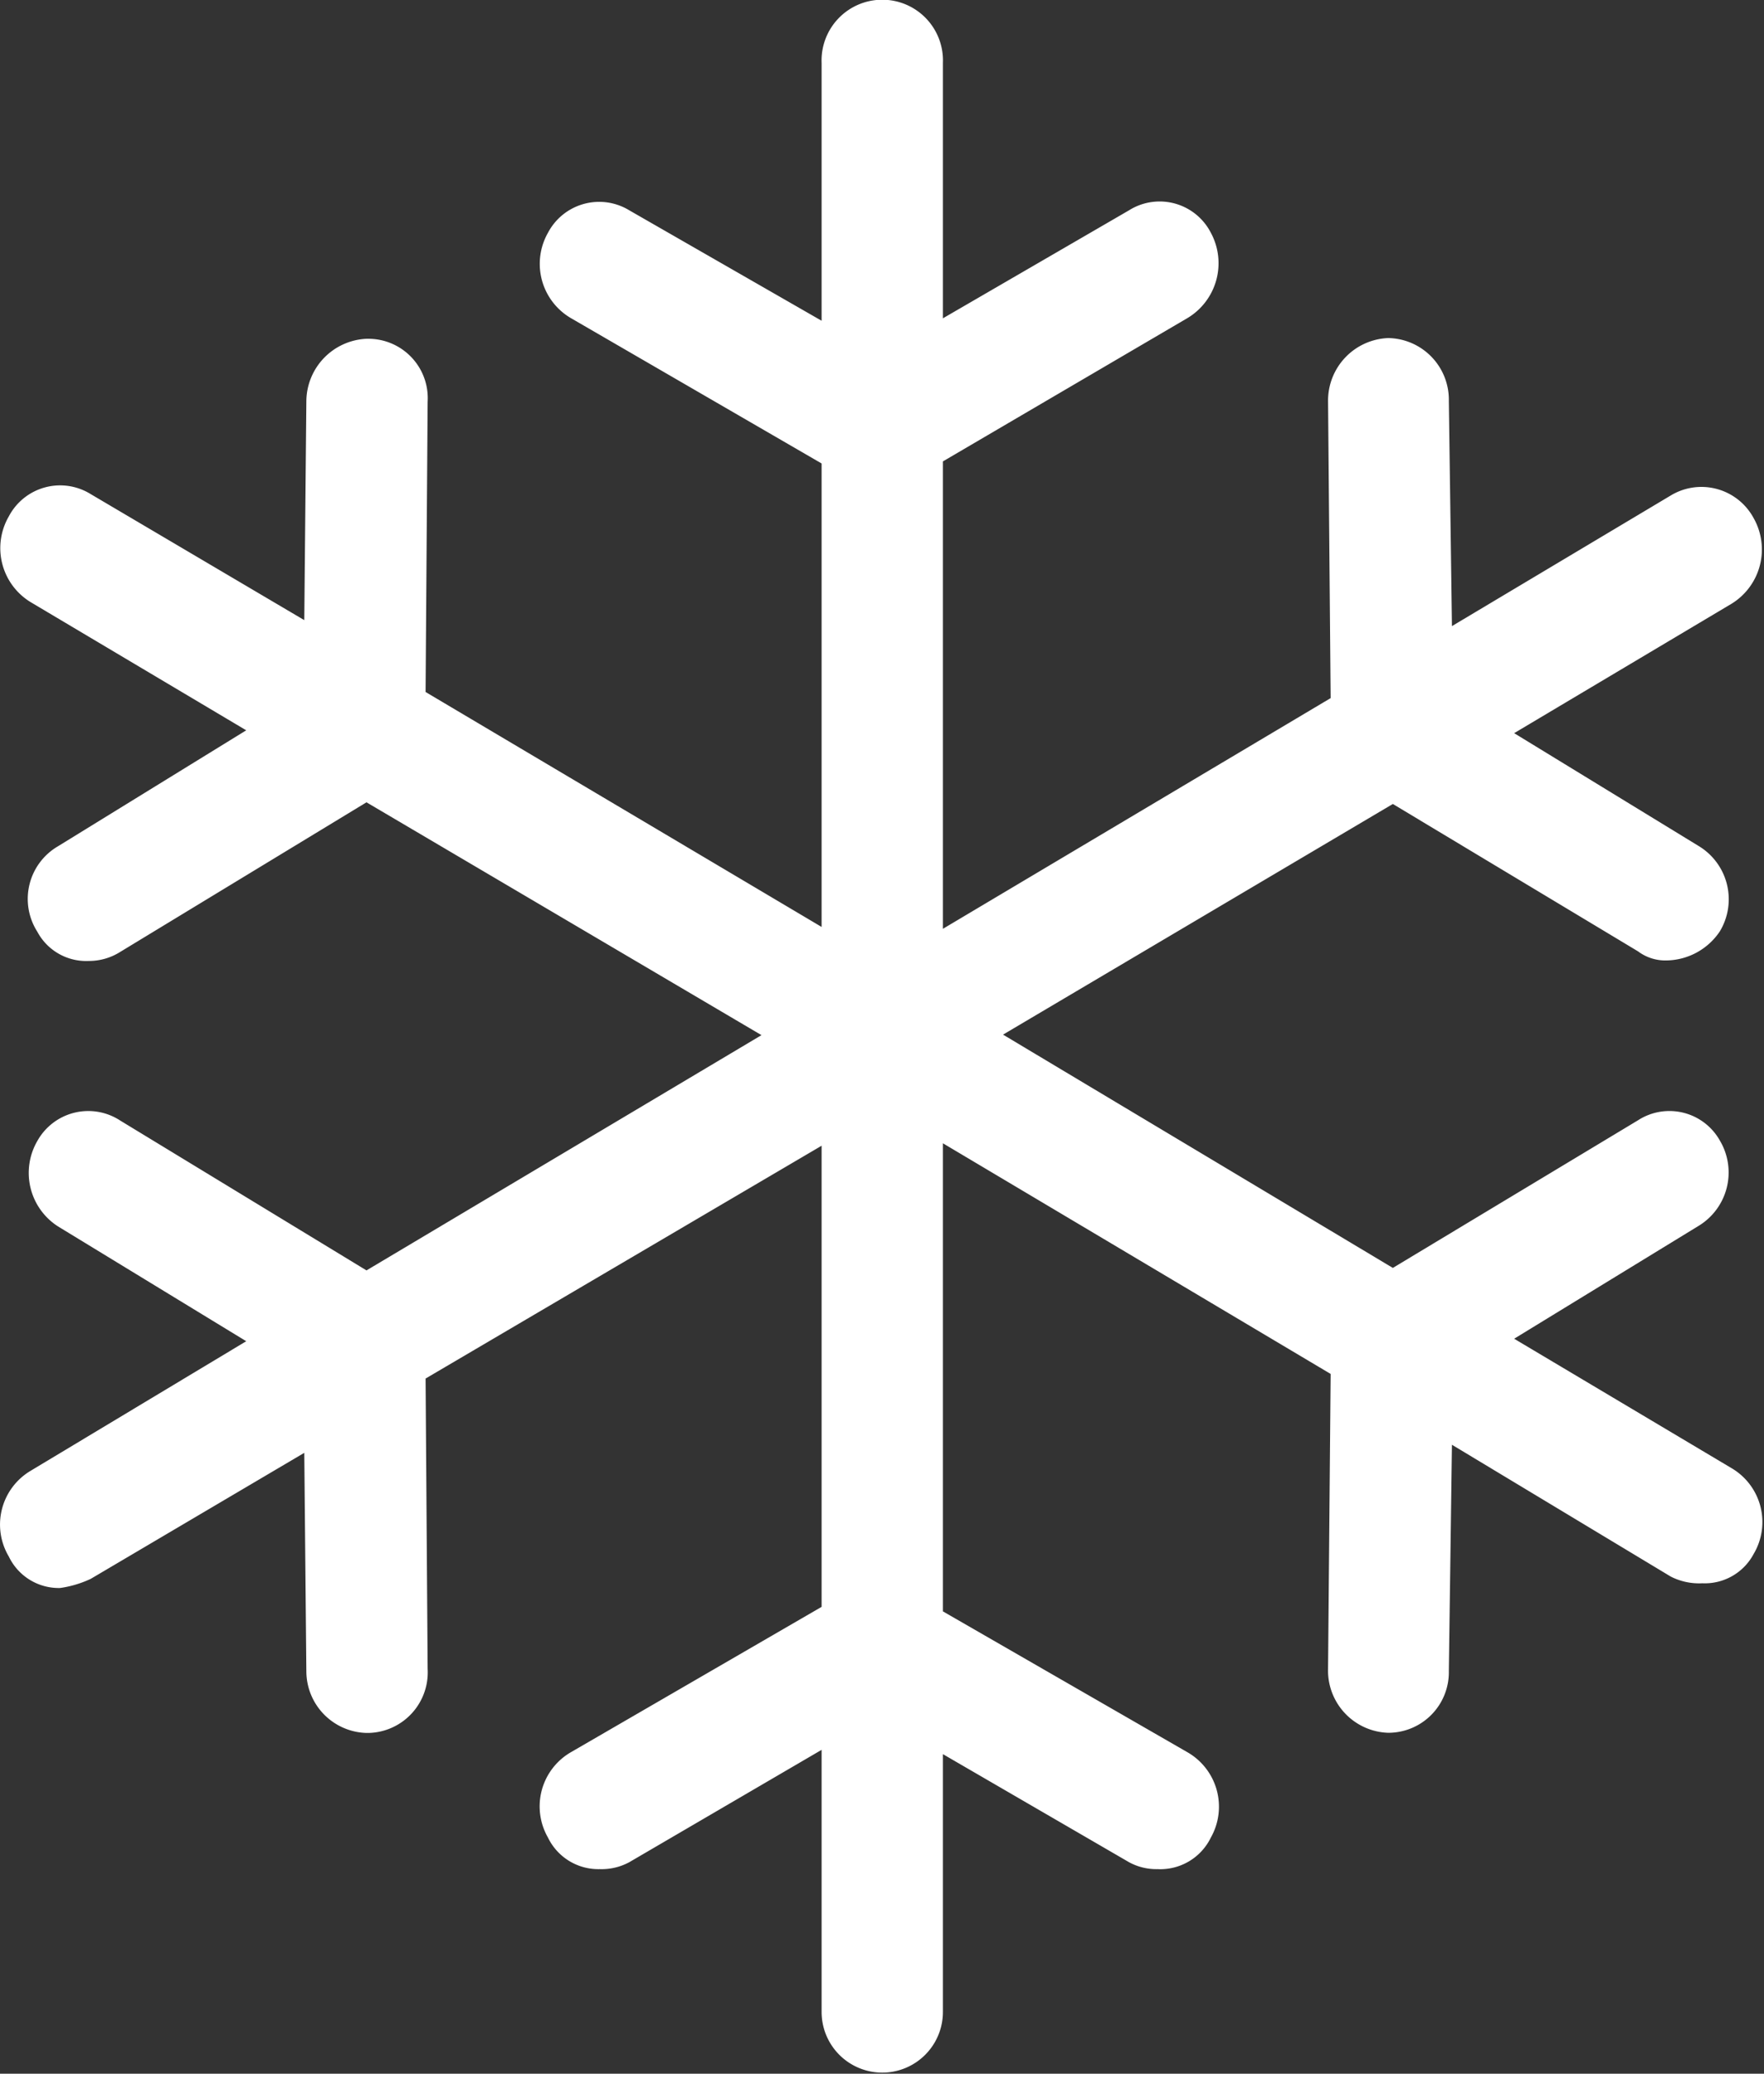 <svg xmlns="http://www.w3.org/2000/svg" width="34.03" height="40" viewBox="0 0 34.03 40">
  <rect x="0" y="0" width="34.03" height="40" fill="#333333" stroke="none"/>
  <defs>
    <style>
      .cls-1 {
        fill: #fff;
        fill-rule: evenodd;
      }
    </style>
  </defs>
  <path id="schnee.svg" class="cls-1" d="M1574.41,863.323l-4.2-2.5,3.55-2.172a1.205,1.205,0,0,0,.42-1.648,1.116,1.116,0,0,0-1.58-.394l-4.73,2.848-7.52-4.5,7.52-4.449,4.73,2.843a0.876,0.876,0,0,0,.55.175,1.259,1.259,0,0,0,1.03-.564,1.2,1.2,0,0,0-.42-1.649l-3.55-2.171,4.2-2.5a1.229,1.229,0,0,0,.42-1.648,1.144,1.144,0,0,0-1.6-.436l-4.22,2.519-0.06-4.343a1.189,1.189,0,0,0-1.17-1.213,1.207,1.207,0,0,0-1.16,1.213l0.05,5.732-7.48,4.45V843.9l4.71-2.76a1.234,1.234,0,0,0,.46-1.648,1.11,1.11,0,0,0-1.58-.435l-3.59,2.083v-4.926a1.171,1.171,0,1,0-2.34,0v4.973l-3.71-2.13a1.116,1.116,0,0,0-1.57.435,1.213,1.213,0,0,0,.45,1.648l4.83,2.8v8.94l-7.64-4.532,0.04-5.6a1.145,1.145,0,0,0-1.14-1.213h-0.04a1.214,1.214,0,0,0-1.16,1.213l-0.04,4.214-4.12-2.431a1.118,1.118,0,0,0-1.58.43,1.22,1.22,0,0,0,.42,1.653l4.16,2.473-3.63,2.236a1.176,1.176,0,0,0-.4,1.649,1.067,1.067,0,0,0,.99.564,1.127,1.127,0,0,0,.61-0.175l4.75-2.885,7.62,4.491-7.62,4.538-4.75-2.89a1.125,1.125,0,0,0-1.6.394,1.226,1.226,0,0,0,.4,1.648l3.63,2.214-4.16,2.5a1.206,1.206,0,0,0-.42,1.653,1.068,1.068,0,0,0,.99.607,2.076,2.076,0,0,0,.59-0.176l4.12-2.431,0.04,4.213a1.192,1.192,0,0,0,1.16,1.19h0.04a1.169,1.169,0,0,0,1.14-1.236l-0.04-5.6,7.64-4.491v8.895l-4.83,2.8a1.207,1.207,0,0,0-.45,1.648,1.079,1.079,0,0,0,1,.611,1.122,1.122,0,0,0,.57-0.134l3.71-2.167v5.056a1.17,1.17,0,1,0,2.34,0v-4.973l3.59,2.084a1.1,1.1,0,0,0,.55.134,1.084,1.084,0,0,0,1.03-.611,1.211,1.211,0,0,0-.46-1.648l-4.71-2.713v-9.029l7.48,4.449-0.05,5.686a1.2,1.2,0,0,0,1.16,1.236,1.168,1.168,0,0,0,1.17-1.19l0.06-4.366,4.22,2.542a1.2,1.2,0,0,0,.61.13,1.067,1.067,0,0,0,.99-0.565A1.206,1.206,0,0,0,1574.41,863.323Z" transform="translate(-1541 -835)"/>
</svg>
